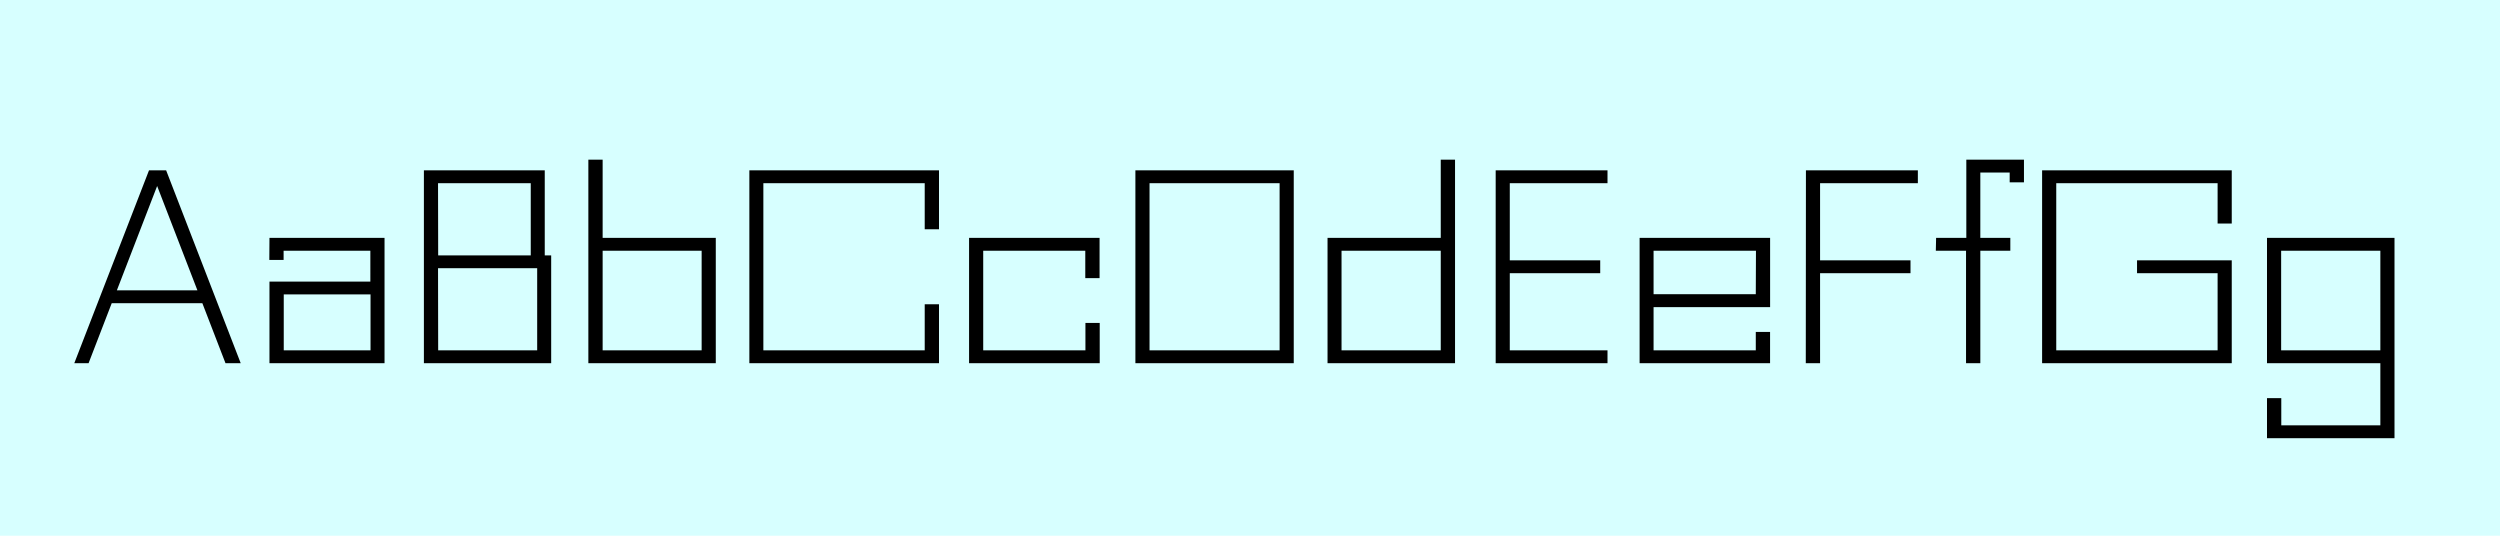 <svg data-name="Ebene 1" xmlns="http://www.w3.org/2000/svg" viewBox="0 0 700 150"><path fill="#d7ffff" d="M0 0h700v150H0z"/><path d="M41.72 47.7h4.8l20.88 54h-4.26l-6.48-16.8H31.28l-6.48 16.8h-4zM44 52.08L32.72 81.3h22.56zM75.45 66.6h32.22v35.1H75.45V78.84h28.25V70.2H79.41v2.58h-4zm4 15.84V98.1h24.3V82.44zM118.69 47.7h33.84v23.82h1.8v30.18h-35.64zm4 23.82h25.92V51.3h-25.96zm0 26.58h27.72v-23h-27.76zM164.74 44.7h4v21.9h31.68v35.1h-35.68zm4 25.5v27.9h27.72V70.2zM258.92 64.2V51.3h-45.18v46.8h45.18V85.2h4v16.5h-53.1v-54h53.1v16.5zM271.34 101.7V66.6h36.54v11.28h-4V70.2H275.3v27.9h28.62v-7.68h4v11.28zM317.91 47.7h44.34v54h-44.34zm40.38 50.4V51.3h-36.42v46.8zM403.41 66.6V44.7h4v57h-35.7V66.6zm-27.78 3.6v27.9h27.78V70.2zM418.79 47.7h31.31v3.6h-27.36v21.6h25.32v3.6h-25.32v21.6h27.36v3.6h-31.31zM459.09 101.7V66.6h36.54V86H463v12.1h28.62v-5.16h4v8.76zm32.58-31.5H463v12.18h28.62zM505.66 47.7H537v3.6h-27.38v21.6h25.32v3.6h-25.32v25.2h-4zM542.11 66.6h8.46V44.7h16.14v6.36h-4V48.3h-8.22v18.3h8.4v3.6h-8.4v31.5h-4V70.2h-8.46zM620.93 62.58V51.3h-45.18v46.8h45.18V76.5h-22.56v-3.6h26.52v28.8h-53.1v-54h53.1v14.88zM670.46 122.7h-35.7v-11.22h4v7.62h27.74v-17.4h-31.74V66.6h35.7zm-31.74-52.5v27.9h27.78V70.2z"/></svg>